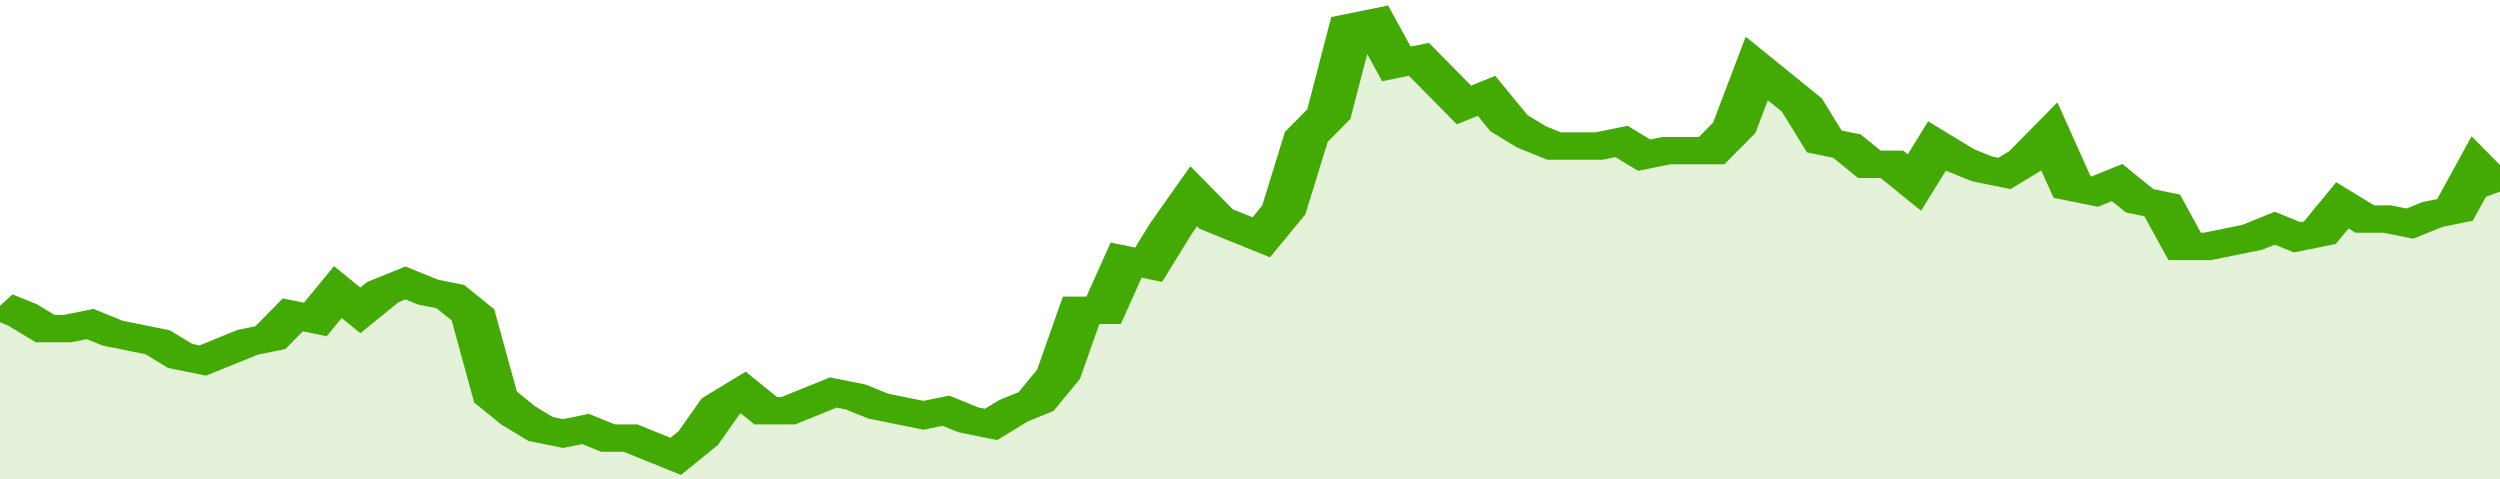<svg xmlns="http://www.w3.org/2000/svg" viewBox="0 0 333 105" width="120" height="23" preserveAspectRatio="none">
				 <polyline fill="none" stroke="#43AA05" stroke-width="6" points="0, 67 3, 69 6, 72 9, 72 12, 71 15, 73 18, 74 21, 75 24, 78 27, 79 30, 77 33, 75 36, 74 39, 69 42, 70 45, 64 48, 68 51, 64 54, 62 57, 64 60, 65 63, 69 66, 87 69, 91 72, 94 75, 95 78, 94 81, 96 84, 96 87, 98 90, 100 93, 96 96, 89 99, 86 102, 90 105, 90 108, 88 111, 86 114, 87 117, 89 120, 90 123, 91 126, 90 129, 92 132, 93 135, 90 138, 88 141, 82 144, 68 147, 68 150, 57 153, 58 156, 50 159, 43 162, 48 165, 50 168, 52 171, 46 174, 30 177, 25 180, 6 183, 5 186, 14 189, 13 192, 18 195, 23 198, 21 201, 27 204, 30 207, 32 210, 32 213, 32 216, 31 219, 34 222, 33 225, 33 228, 33 231, 28 234, 15 237, 19 240, 23 243, 31 246, 32 249, 36 252, 36 255, 40 258, 32 261, 35 264, 37 267, 38 270, 35 273, 30 276, 41 279, 42 282, 40 285, 44 288, 45 291, 54 294, 54 297, 53 300, 52 303, 50 306, 52 309, 51 312, 45 315, 48 318, 48 321, 49 324, 47 327, 46 330, 37 333, 42 333, 42 "> </polyline>
				 <polygon fill="#43AA05" opacity="0.15" points="0, 105 0, 67 3, 69 6, 72 9, 72 12, 71 15, 73 18, 74 21, 75 24, 78 27, 79 30, 77 33, 75 36, 74 39, 69 42, 70 45, 64 48, 68 51, 64 54, 62 57, 64 60, 65 63, 69 66, 87 69, 91 72, 94 75, 95 78, 94 81, 96 84, 96 87, 98 90, 100 93, 96 96, 89 99, 86 102, 90 105, 90 108, 88 111, 86 114, 87 117, 89 120, 90 123, 91 126, 90 129, 92 132, 93 135, 90 138, 88 141, 82 144, 68 147, 68 150, 57 153, 58 156, 50 159, 43 162, 48 165, 50 168, 52 171, 46 174, 30 177, 25 180, 6 183, 5 186, 14 189, 13 192, 18 195, 23 198, 21 201, 27 204, 30 207, 32 210, 32 213, 32 216, 31 219, 34 222, 33 225, 33 228, 33 231, 28 234, 15 237, 19 240, 23 243, 31 246, 32 249, 36 252, 36 255, 40 258, 32 261, 35 264, 37 267, 38 270, 35 273, 30 276, 41 279, 42 282, 40 285, 44 288, 45 291, 54 294, 54 297, 53 300, 52 303, 50 306, 52 309, 51 312, 45 315, 48 318, 48 321, 49 324, 47 327, 46 330, 37 333, 42 333, 105 "></polygon>
			</svg>